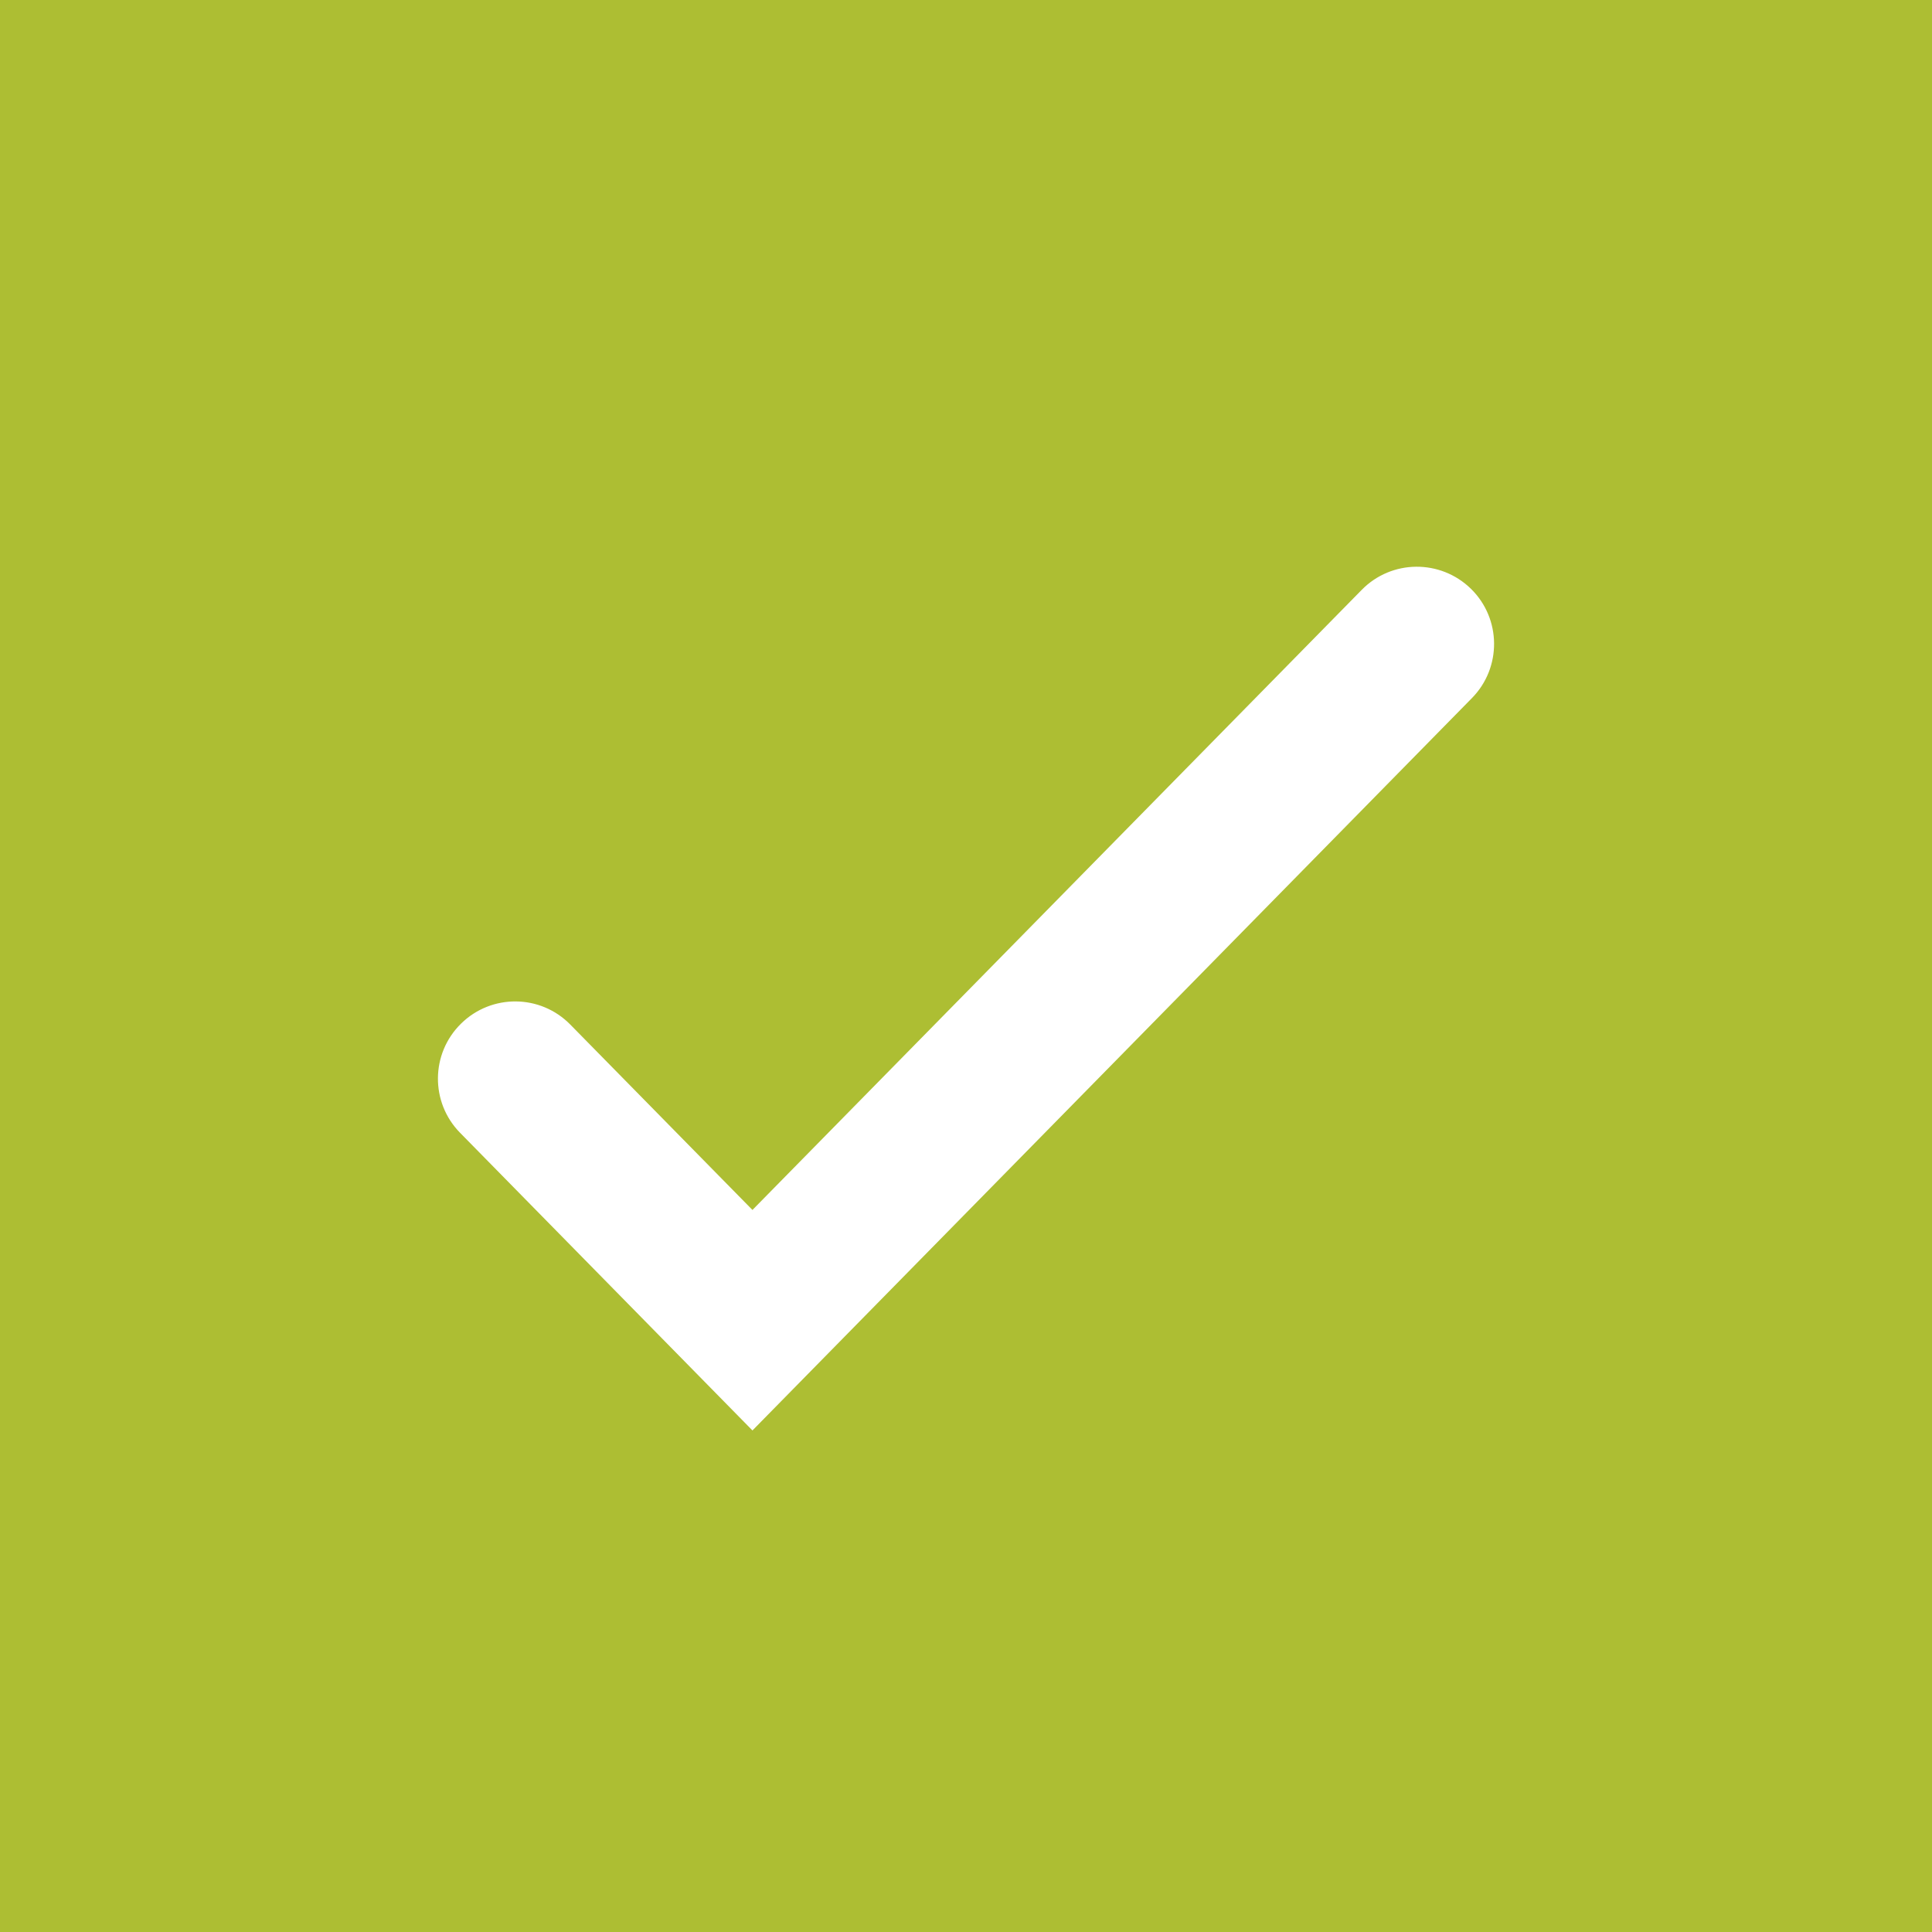 <svg width="15" height="15" viewBox="0 0 15 15" fill="none" xmlns="http://www.w3.org/2000/svg">
<path fill-rule="evenodd" clip-rule="evenodd" d="M15 0H0V15H15V0ZM11.428 5.42C11.66 5.184 11.657 4.804 11.421 4.572C11.184 4.34 10.804 4.343 10.572 4.58L5.842 9.394L4.428 7.955C4.196 7.718 3.816 7.715 3.58 7.947C3.343 8.179 3.34 8.559 3.572 8.795L5.842 11.106L11.428 5.42Z" fill="#ADBE33"/>
</svg>
